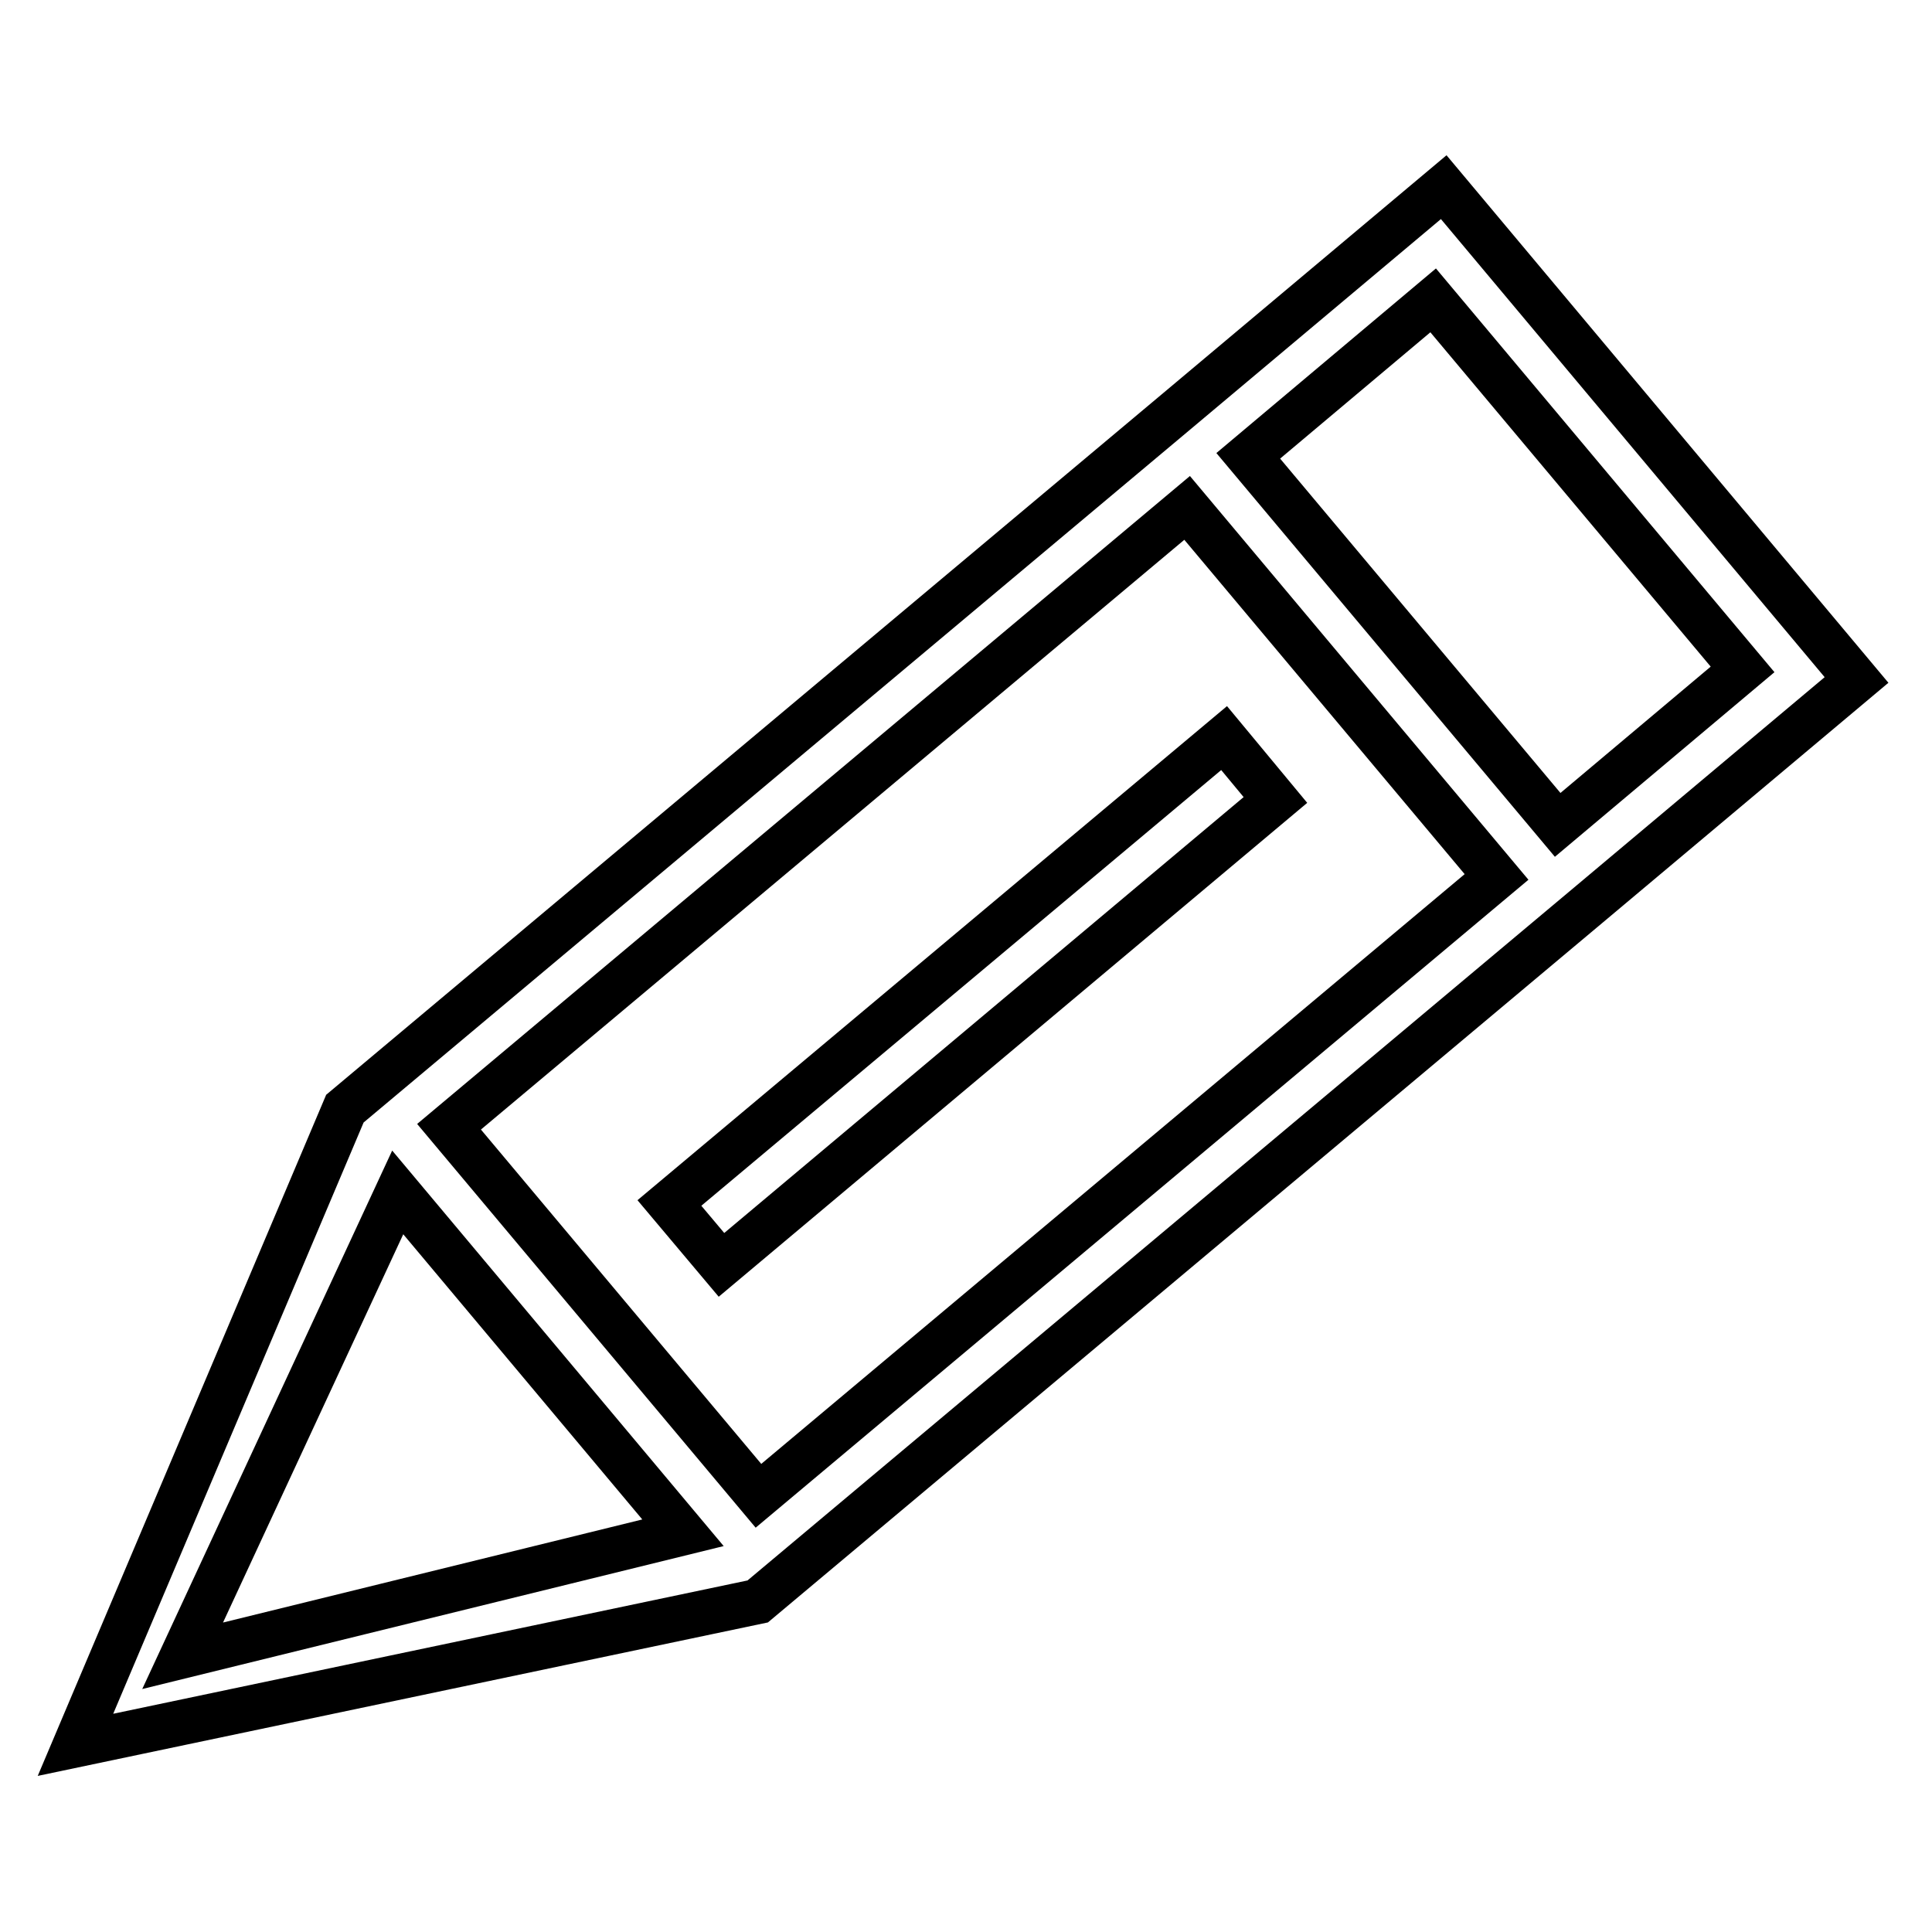 <?xml version="1.0" encoding="utf-8"?>
<!-- Svg Vector Icons : http://www.onlinewebfonts.com/icon -->
<!DOCTYPE svg PUBLIC "-//W3C//DTD SVG 1.1//EN" "http://www.w3.org/Graphics/SVG/1.1/DTD/svg11.dtd">
<svg version="1.1" xmlns="http://www.w3.org/2000/svg" xmlns:xlink="http://www.w3.org/1999/xlink" x="0px" y="0px" viewBox="0 0 256 256" enable-background="new 0 0 256 256" xml:space="preserve">
<g> <path stroke-width="6" fill-opacity="0" stroke="#000000"  d="M246,90.1l-54.7-65.3l-35.5,29.8v0L45.7,146.9L10,231.2l90.4-19l110.1-92.3l0,0L246,90.1z M24.2,219.4 L52.7,158l37.8,45.1L24.2,219.4z M100.5,198.2l-41-48.9l97.8-82l41,48.9L100.5,198.2z M165.4,60.4l24.5-20.6l41,48.9l-24.5,20.6 L165.4,60.4z M95.6,167.6L169,106l-6.8-8.2l-73.5,61.6L95.6,167.6z"/></g>
</svg>